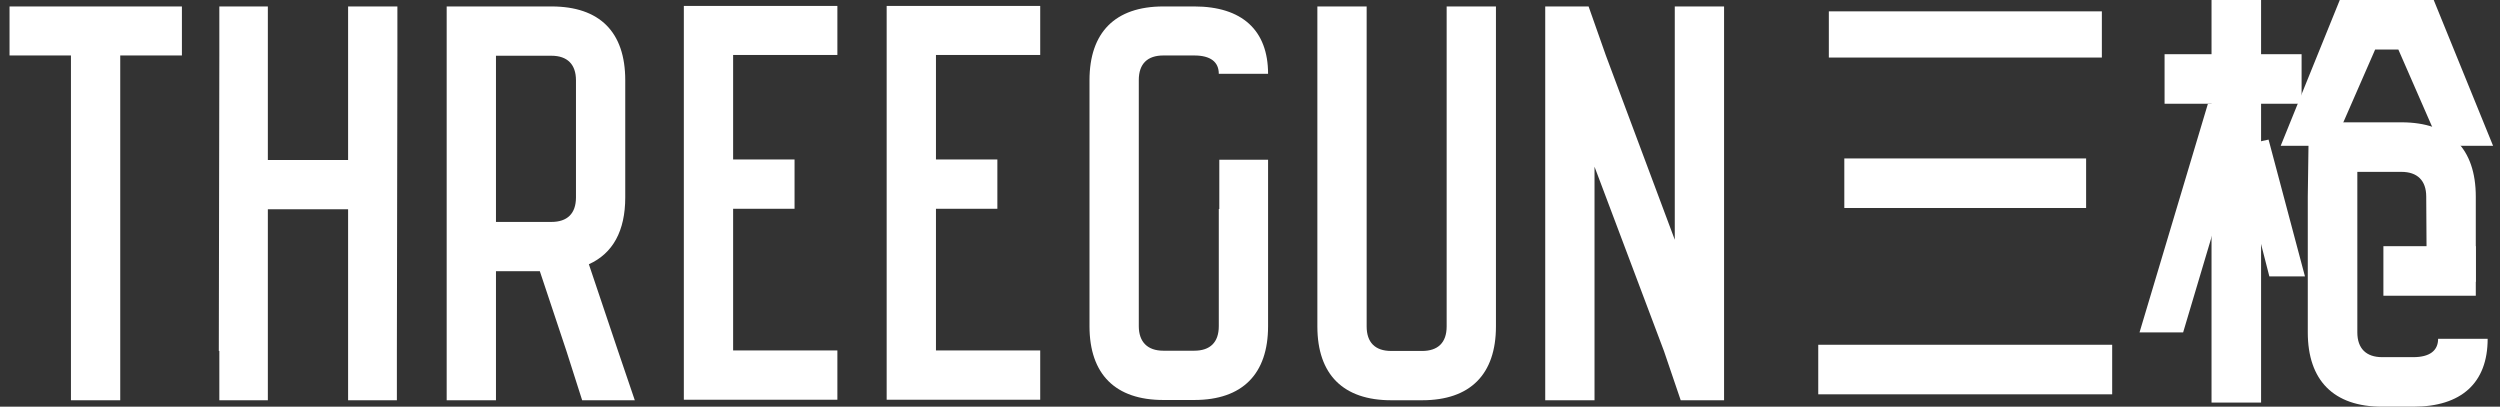 <?xml version="1.0" encoding="UTF-8"?> <svg xmlns="http://www.w3.org/2000/svg" width="209" height="34" viewBox="0 0 209 34" fill="none"><rect x="0" y="0" width="209" height="34" fill="#333333" stroke="none"/> <g clip-path="url(#clip0_401_2748)"> <path fill-rule="evenodd" clip-rule="evenodd" d="M15.208 4.638H10.052V33.461H5.931V4.638H0.797V0.539H15.208V4.638Z" fill="white"></path> <path fill-rule="evenodd" clip-rule="evenodd" d="M33.222 4.638L33.179 29.34V33.461H29.101V17.496H22.392V33.461H18.336V29.34H18.293L18.336 4.638V0.539H22.392V13.376H29.101V0.539H33.222V4.638Z" fill="white"></path> <path fill-rule="evenodd" clip-rule="evenodd" d="M41.463 4.638V18.553H46.101C47.417 18.553 48.151 17.863 48.151 16.504V6.709C48.151 5.393 47.439 4.66 46.101 4.66H41.463M46.101 0.539C50.135 0.539 52.271 2.675 52.271 6.709V16.504C52.271 19.308 51.236 21.185 49.229 22.091L51.667 29.34L53.069 33.461H48.668L47.352 29.34L45.13 22.674H41.463V33.461H37.342V0.539H46.101Z" fill="white"></path> <path fill-rule="evenodd" clip-rule="evenodd" d="M70.005 4.595H61.289V13.332H66.424V17.453H61.289V29.297H70.005V33.417H57.169V0.496H70.005V4.595Z" fill="white"></path> <path fill-rule="evenodd" clip-rule="evenodd" d="M86.962 4.595H78.246V13.332H83.38V17.453H78.246V29.297H86.962V33.417H74.125V0.496H86.962V4.595Z" fill="white"></path> <path fill-rule="evenodd" clip-rule="evenodd" d="M99.841 0.539C103.832 0.539 106.011 2.524 106.011 6.17H101.891C101.891 5.178 101.2 4.638 99.841 4.638H97.252C95.936 4.638 95.203 5.329 95.203 6.688V27.269C95.203 28.585 95.936 29.319 97.252 29.319H99.841C101.157 29.319 101.891 28.628 101.891 27.269V17.475H101.934V13.354H106.011V27.269C106.011 31.26 103.875 33.439 99.841 33.439H97.252C93.261 33.439 91.082 31.303 91.082 27.269V6.709C91.082 2.718 93.218 0.539 97.252 0.539H99.841Z" fill="white"></path> <path fill-rule="evenodd" clip-rule="evenodd" d="M125.061 27.291C125.061 31.282 122.925 33.461 118.89 33.461H116.302C112.311 33.461 110.132 31.325 110.132 27.291V0.539H114.252V27.291C114.252 28.607 114.943 29.34 116.302 29.34H118.89C120.206 29.34 120.94 28.65 120.94 27.291V0.539H125.061V27.291Z" fill="white"></path> <path fill-rule="evenodd" clip-rule="evenodd" d="M144.132 33.461H140.507L139.105 29.34L133.302 13.937V33.461H129.181V0.539H132.806L134.251 4.638L140.011 20.042V0.539H144.132V33.461Z" fill="white"></path> <path fill-rule="evenodd" clip-rule="evenodd" d="M192.413 8.673H180.958V4.531H192.413V8.673Z" fill="white"></path> <path fill-rule="evenodd" clip-rule="evenodd" d="M206.976 24.723H199.252V20.581H206.976V24.723Z" fill="white"></path> <path fill-rule="evenodd" clip-rule="evenodd" d="M184.884 0H189.026V33.655H184.884V0Z" fill="white"></path> <path fill-rule="evenodd" clip-rule="evenodd" d="M178.865 27.787L184.582 8.673H188.206L182.511 27.787H178.865Z" fill="white"></path> <path fill-rule="evenodd" clip-rule="evenodd" d="M175.715 4.811H152.891V0.949H175.715V4.811Z" fill="white"></path> <path fill-rule="evenodd" clip-rule="evenodd" d="M174.399 17.388H154.185V13.246H174.399V17.388Z" fill="white"></path> <path fill-rule="evenodd" clip-rule="evenodd" d="M176.578 32.965H152.006V28.822H176.578V32.965Z" fill="white"></path> <path fill-rule="evenodd" clip-rule="evenodd" d="M200.503 4.142L204.02 12.189H208.421L203.459 0H200.266H198.821H195.606L190.666 12.189H195.045L198.562 4.142H200.503Z" fill="white"></path> <path fill-rule="evenodd" clip-rule="evenodd" d="M189.652 11.671L192.694 23.105H189.717L186.934 12.254L189.652 11.671Z" fill="white"></path> <path fill-rule="evenodd" clip-rule="evenodd" d="M199.144 34C195.089 34 192.931 31.799 192.931 27.787V16.439L193.017 10.226H200.762C204.818 10.226 206.976 12.426 206.976 16.439V23.558H202.877L202.833 16.439C202.833 15.08 202.078 14.368 200.762 14.368H197.073V27.787C197.073 29.146 197.828 29.858 199.144 29.858H201.755C203.114 29.858 203.826 29.319 203.826 28.326H207.968C207.968 32.015 205.767 34 201.755 34H199.144Z" fill="white"></path> </g> <defs> <clipPath id="clip0_401_2748"> <rect width="207.624" height="34" fill="white" transform="translate(0.797)"></rect> </clipPath> </defs> </svg> 